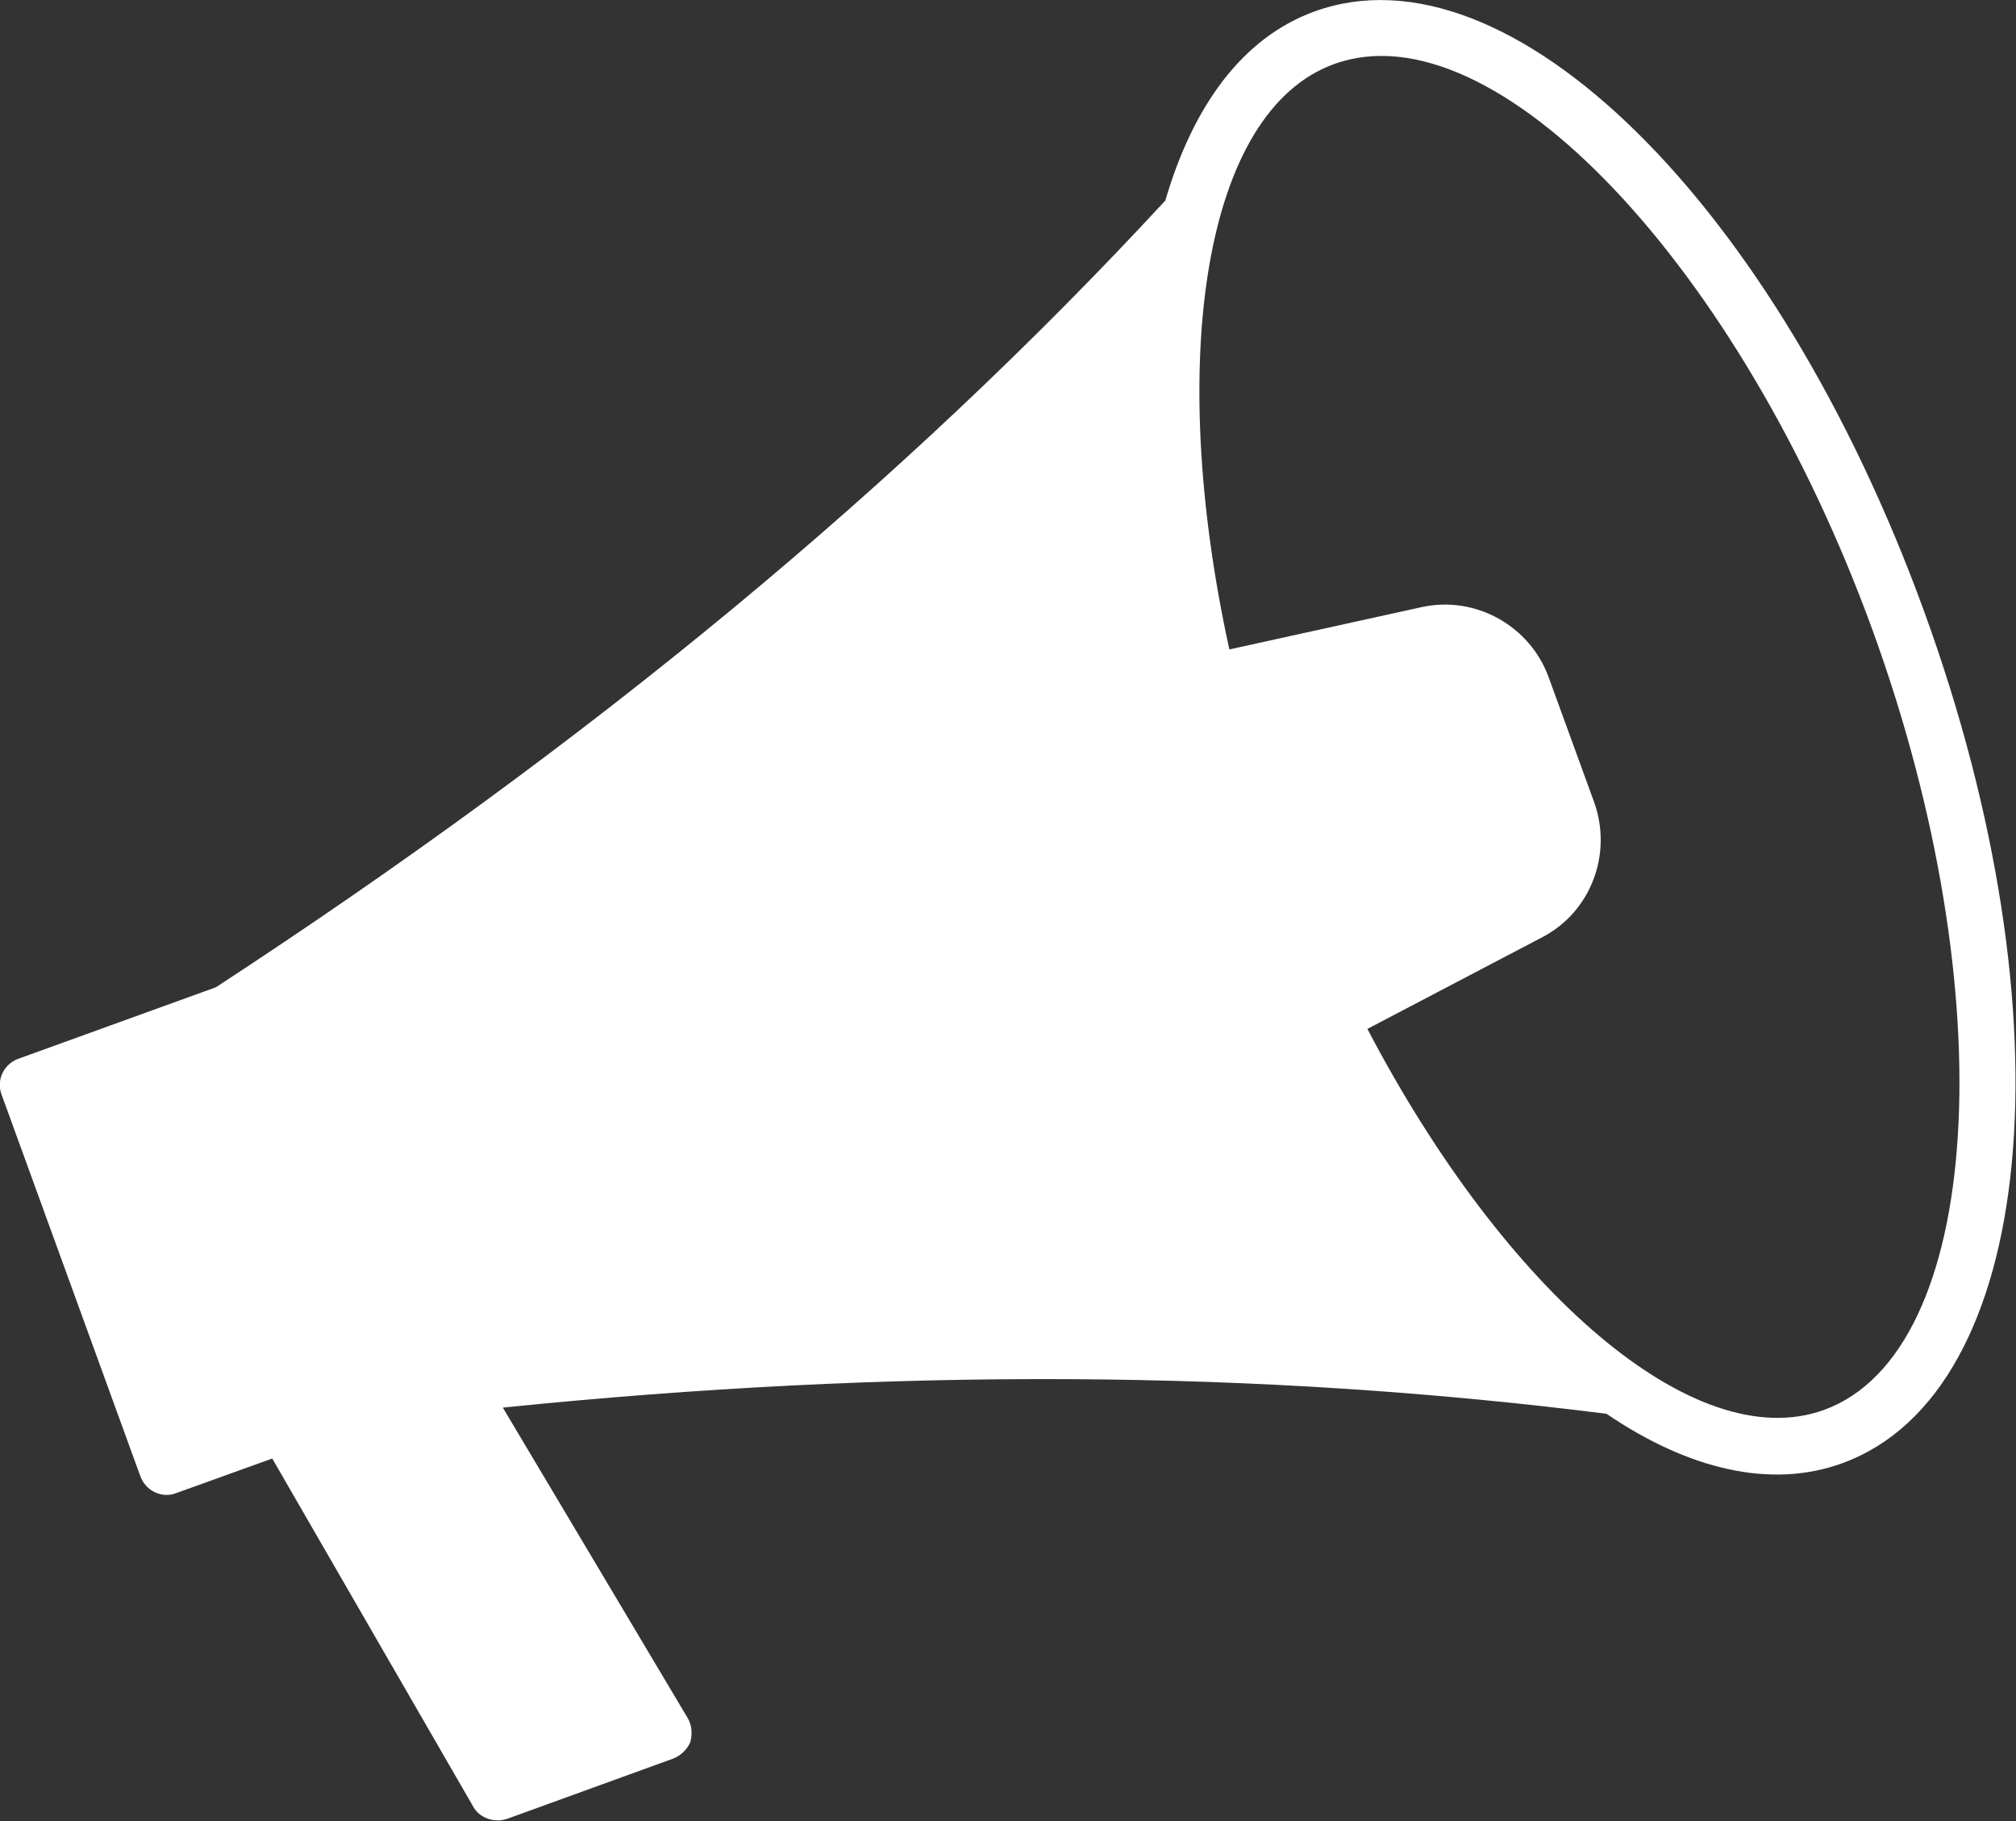 <?xml version="1.0" encoding="UTF-8"?>
<svg id="Capa_1" data-name="Capa 1" xmlns="http://www.w3.org/2000/svg" version="1.1" viewBox="0 0 26.14 23.61">
  <rect x="0" y="0" width="26.14" height="23.61" fill="#333333" stroke="none"/>
  <defs>
    <style>
      .cls-1 {
        fill: #fff;
        stroke-width: 0px;
      }
    </style>
  </defs>
  <path class="cls-1" d="M17.04.15c-.93.34-1.57,1.22-1.93,2.45-3.42,3.7-7.46,7.03-12.31,10.2l-2.57.93c-.18.07-.28.27-.21.46l1.8,4.95c.07.19.28.29.46.22l1.25-.45,2.61,4.52c.08.14.27.21.44.15l2.15-.78c.1-.04.18-.12.22-.21.03-.11.02-.22-.03-.31l-2.4-4.03c5.1-.52,9.8-.49,14.31.08,1.06.72,2.13.98,3.06.64,2.52-.92,2.98-5.76,1.06-11.04C23.03,2.65,19.57-.77,17.04.15ZM23.65,18.28c-1.68.61-4.14-1.54-5.92-4.94l2.27-1.19c.63-.33.91-1.08.67-1.75l-.59-1.62c-.24-.66-.94-1.06-1.64-.91l-2.5.55c-.82-3.75-.33-6.98,1.36-7.59,2.07-.75,5.26,2.61,6.98,7.34,1.72,4.73,1.44,9.36-.63,10.11Z"/>
</svg>